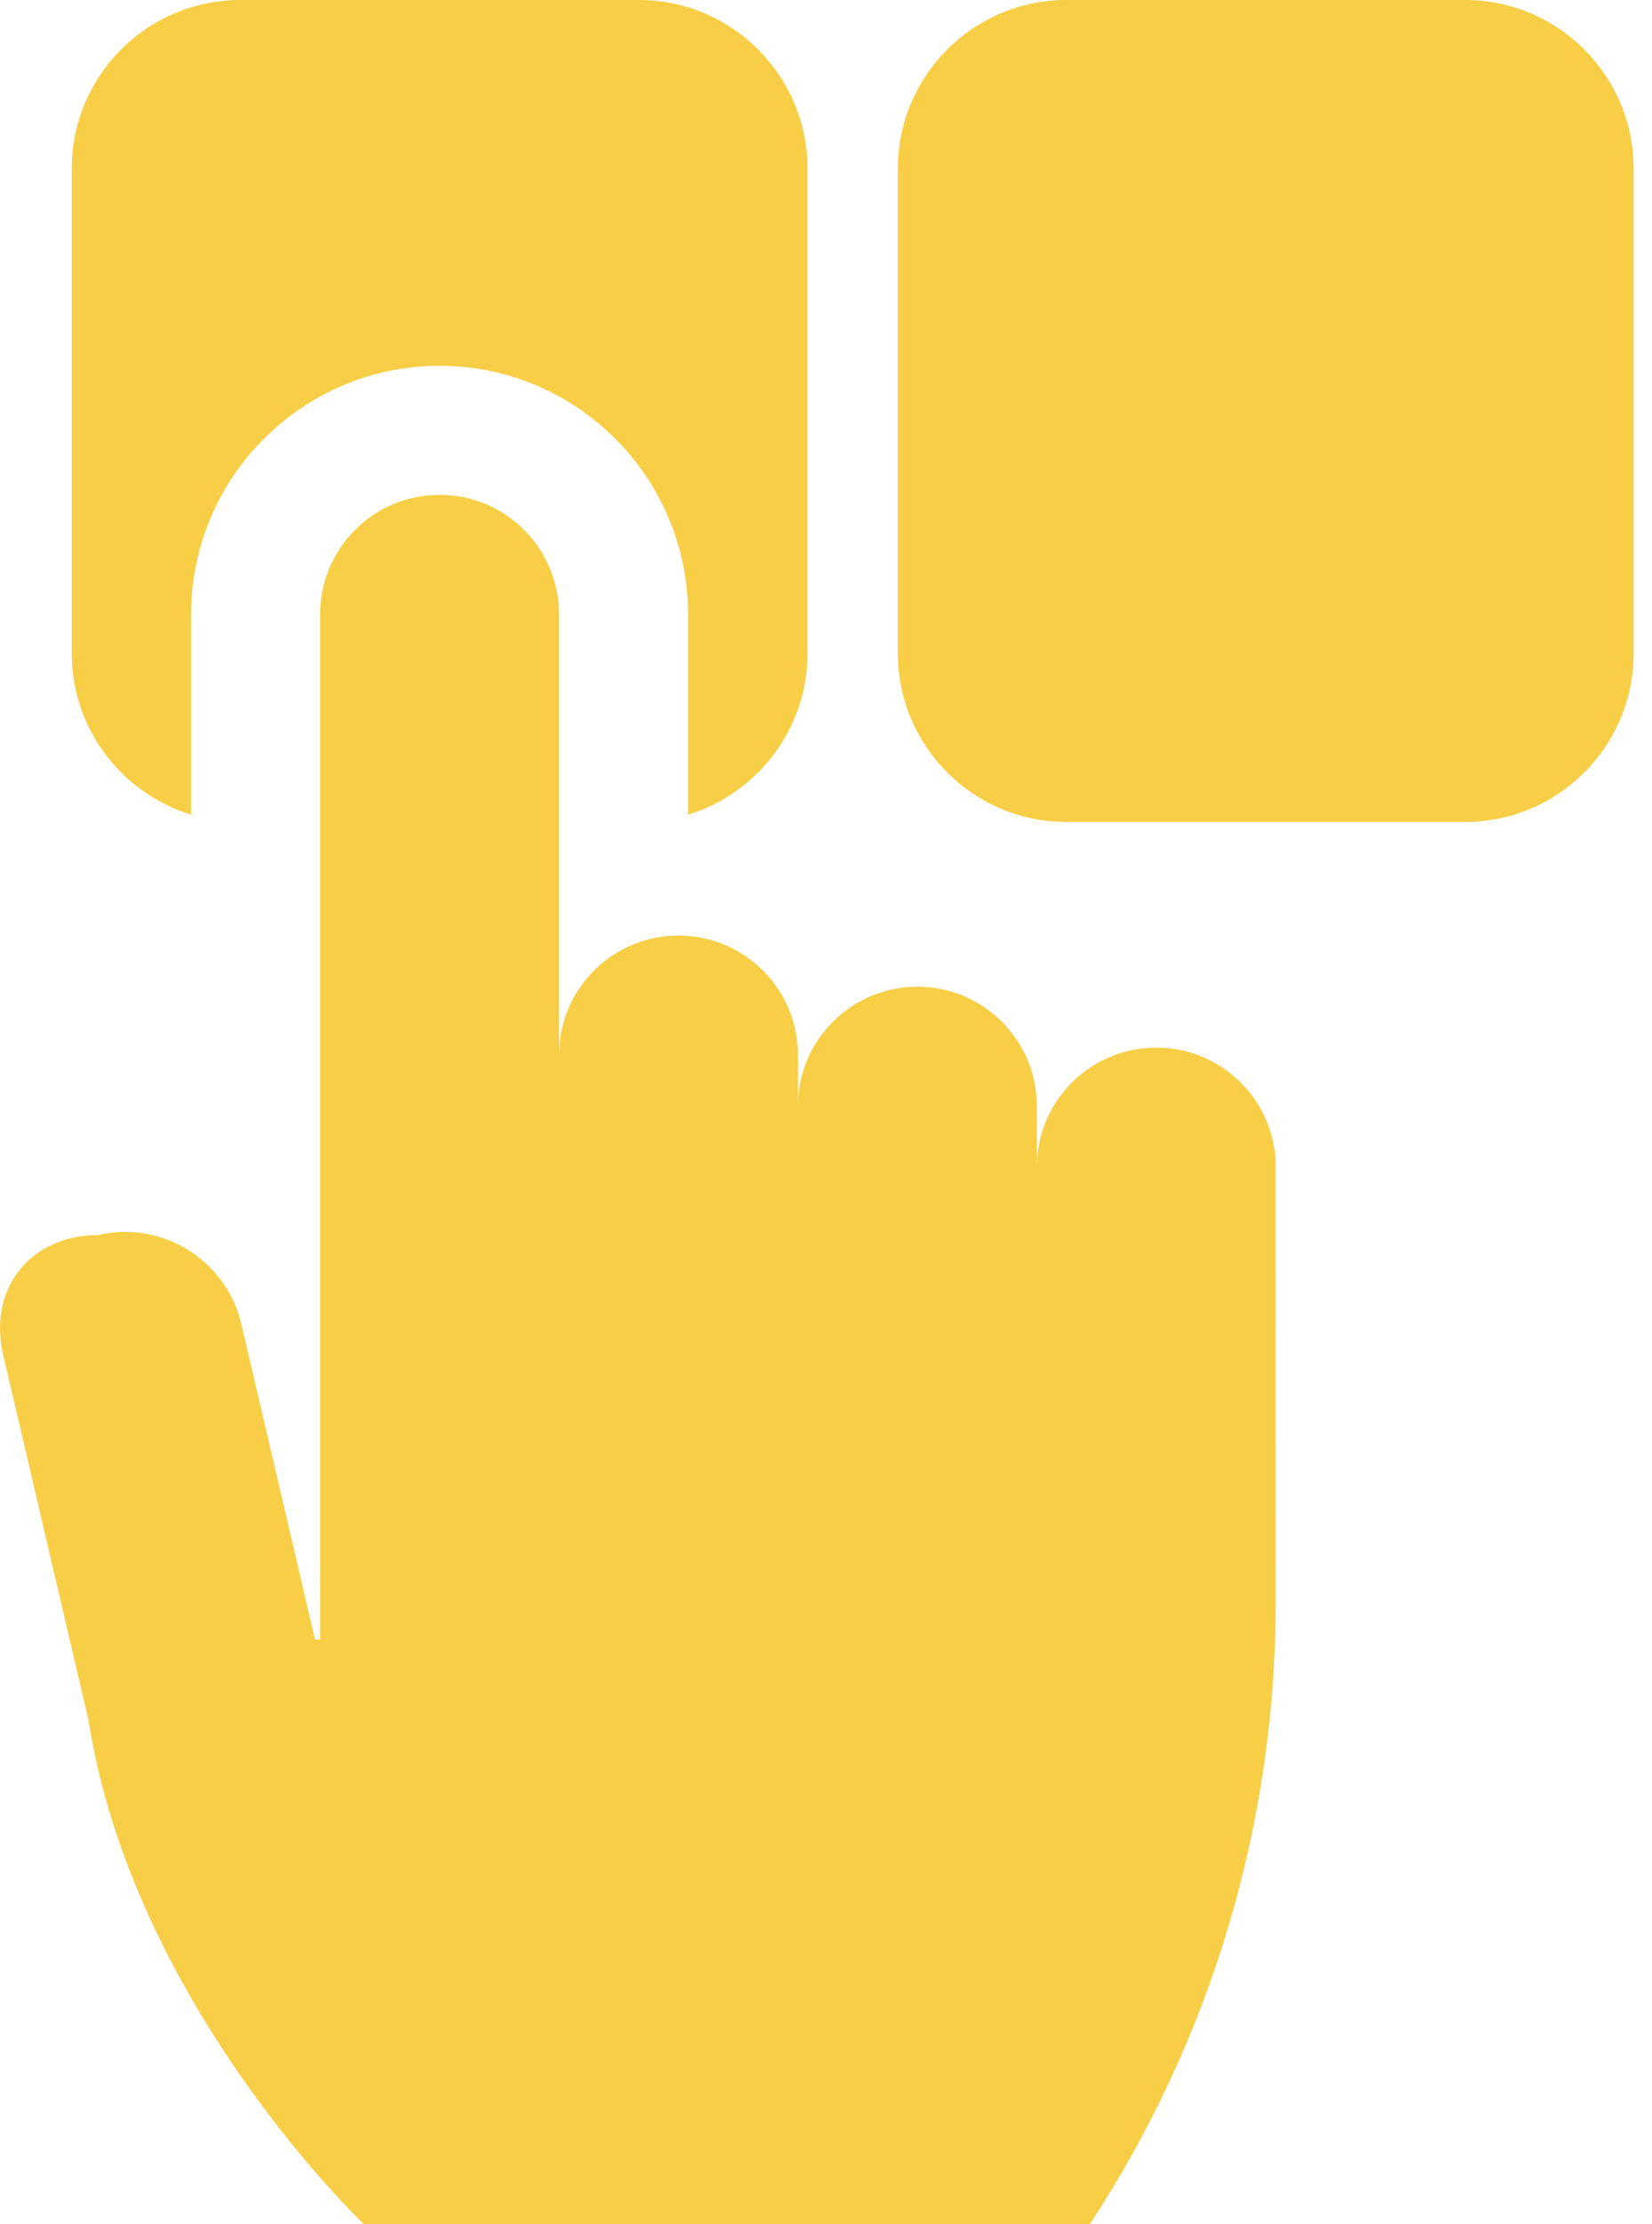 <svg width="26" height="35" viewBox="0 0 26 35" fill="none" xmlns="http://www.w3.org/2000/svg">
<g id="Group">
<path id="Vector" d="M3.008 9.667C3.008 7.51 4.762 5.756 6.919 5.756C9.075 5.756 10.829 7.51 10.829 9.667V12.819C11.916 12.486 12.709 11.475 12.709 10.281V2.653C12.709 1.19 11.518 0 10.055 0H3.782C2.319 0 1.129 1.19 1.129 2.653V10.281C1.129 11.474 1.921 12.486 3.008 12.818V9.667ZM23.058 0H16.784C15.321 0 14.131 1.19 14.131 2.653V10.281C14.131 11.744 15.321 12.934 16.784 12.934H23.058C24.521 12.934 25.711 11.744 25.711 10.281V2.653C25.711 1.19 24.521 0 23.058 0Z" fill="#F7CE45"/>
<path id="Vector_2" d="M18.198 16.485C17.16 16.485 16.318 17.326 16.318 18.364V17.407C16.318 16.369 15.476 15.527 14.438 15.527C13.4 15.527 12.558 16.368 12.558 17.407V16.601C12.558 15.614 11.797 14.805 10.829 14.728C10.779 14.724 10.729 14.722 10.678 14.722C9.92 14.722 9.268 15.171 8.97 15.816C8.857 16.062 8.798 16.33 8.798 16.601V9.667C8.798 8.629 7.957 7.787 6.918 7.787C5.88 7.787 5.039 8.629 5.039 9.667V25.806L4.957 25.796L3.799 20.838C3.563 19.827 2.551 19.199 1.541 19.435C0.479 19.435 -0.192 20.281 0.049 21.315L1.392 27.063C2.094 31.559 5.729 35 5.729 35H17.151C19.059 32.097 20.076 28.7 20.077 25.226L20.078 18.364C20.078 17.326 19.236 16.485 18.198 16.485Z" fill="#F7CE45"/>
</g>
</svg>
